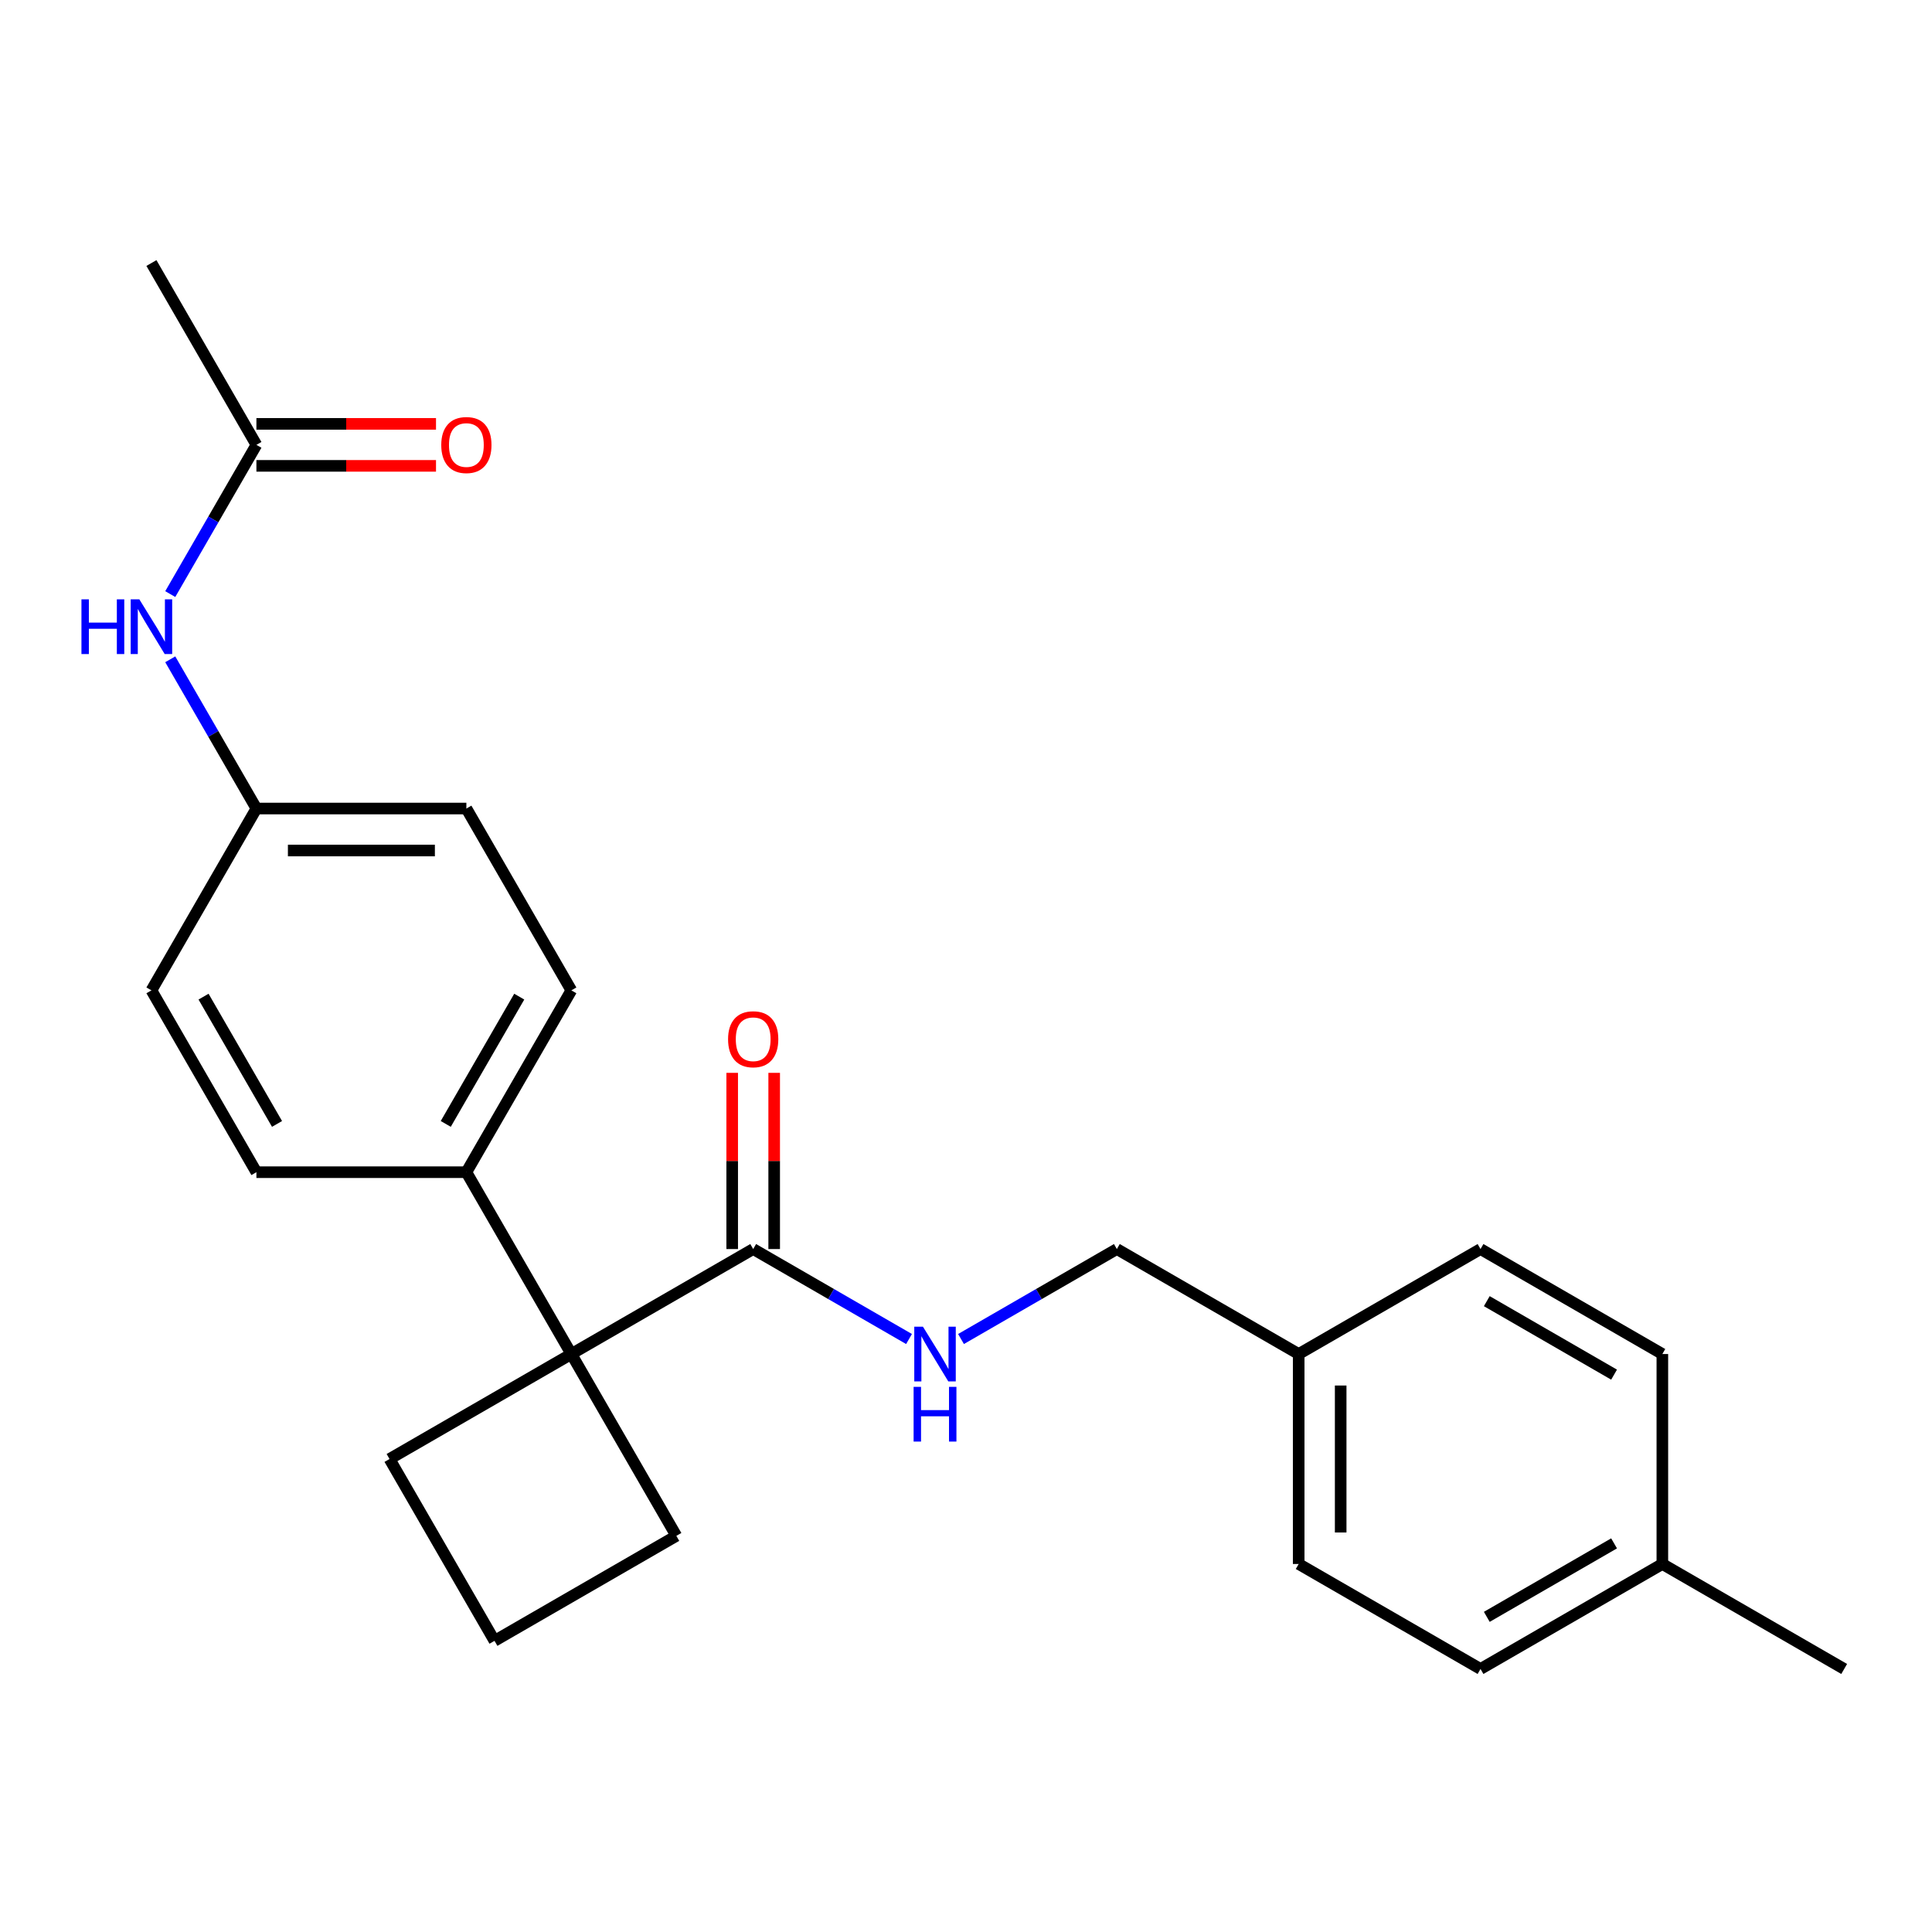 <?xml version='1.0' encoding='iso-8859-1'?>
<svg version='1.1' baseProfile='full'
              xmlns='http://www.w3.org/2000/svg'
                      xmlns:rdkit='http://www.rdkit.org/xml'
                      xmlns:xlink='http://www.w3.org/1999/xlink'
                  xml:space='preserve'
width='1000px' height='1000px' viewBox='0 0 1000 1000'>
<!-- END OF HEADER -->
<rect style='opacity:1.0;fill:#FFFFFF;stroke:none' width='1000' height='1000' x='0' y='0'> </rect>
<path class='bond-0' d='M 295.732,700.842 L 389.848,646.504' style='fill:none;fill-rule:evenodd;stroke:#000000;stroke-width:6px;stroke-linecap:butt;stroke-linejoin:miter;stroke-opacity:1' />
<path class='bond-2' d='M 295.732,700.842 L 241.394,606.725' style='fill:none;fill-rule:evenodd;stroke:#000000;stroke-width:6px;stroke-linecap:butt;stroke-linejoin:miter;stroke-opacity:1' />
<path class='bond-15' d='M 295.732,700.842 L 201.616,755.18' style='fill:none;fill-rule:evenodd;stroke:#000000;stroke-width:6px;stroke-linecap:butt;stroke-linejoin:miter;stroke-opacity:1' />
<path class='bond-16' d='M 295.732,700.842 L 350.07,794.958' style='fill:none;fill-rule:evenodd;stroke:#000000;stroke-width:6px;stroke-linecap:butt;stroke-linejoin:miter;stroke-opacity:1' />
<path class='bond-1' d='M 389.848,646.504 L 430.178,669.788' style='fill:none;fill-rule:evenodd;stroke:#000000;stroke-width:6px;stroke-linecap:butt;stroke-linejoin:miter;stroke-opacity:1' />
<path class='bond-1' d='M 430.178,669.788 L 470.508,693.072' style='fill:none;fill-rule:evenodd;stroke:#0000FF;stroke-width:6px;stroke-linecap:butt;stroke-linejoin:miter;stroke-opacity:1' />
<path class='bond-5' d='M 400.716,646.504 L 400.716,600.904' style='fill:none;fill-rule:evenodd;stroke:#000000;stroke-width:6px;stroke-linecap:butt;stroke-linejoin:miter;stroke-opacity:1' />
<path class='bond-5' d='M 400.716,600.904 L 400.716,555.304' style='fill:none;fill-rule:evenodd;stroke:#FF0000;stroke-width:6px;stroke-linecap:butt;stroke-linejoin:miter;stroke-opacity:1' />
<path class='bond-5' d='M 378.981,646.504 L 378.981,600.904' style='fill:none;fill-rule:evenodd;stroke:#000000;stroke-width:6px;stroke-linecap:butt;stroke-linejoin:miter;stroke-opacity:1' />
<path class='bond-5' d='M 378.981,600.904 L 378.981,555.304' style='fill:none;fill-rule:evenodd;stroke:#FF0000;stroke-width:6px;stroke-linecap:butt;stroke-linejoin:miter;stroke-opacity:1' />
<path class='bond-10' d='M 497.422,693.072 L 537.751,669.788' style='fill:none;fill-rule:evenodd;stroke:#0000FF;stroke-width:6px;stroke-linecap:butt;stroke-linejoin:miter;stroke-opacity:1' />
<path class='bond-10' d='M 537.751,669.788 L 578.081,646.504' style='fill:none;fill-rule:evenodd;stroke:#000000;stroke-width:6px;stroke-linecap:butt;stroke-linejoin:miter;stroke-opacity:1' />
<path class='bond-7' d='M 241.394,606.725 L 295.732,512.609' style='fill:none;fill-rule:evenodd;stroke:#000000;stroke-width:6px;stroke-linecap:butt;stroke-linejoin:miter;stroke-opacity:1' />
<path class='bond-7' d='M 230.722,581.74 L 268.758,515.859' style='fill:none;fill-rule:evenodd;stroke:#000000;stroke-width:6px;stroke-linecap:butt;stroke-linejoin:miter;stroke-opacity:1' />
<path class='bond-8' d='M 241.394,606.725 L 132.718,606.725' style='fill:none;fill-rule:evenodd;stroke:#000000;stroke-width:6px;stroke-linecap:butt;stroke-linejoin:miter;stroke-opacity:1' />
<path class='bond-3' d='M 132.718,230.261 L 110.421,268.88' style='fill:none;fill-rule:evenodd;stroke:#000000;stroke-width:6px;stroke-linecap:butt;stroke-linejoin:miter;stroke-opacity:1' />
<path class='bond-3' d='M 110.421,268.88 L 88.124,307.5' style='fill:none;fill-rule:evenodd;stroke:#0000FF;stroke-width:6px;stroke-linecap:butt;stroke-linejoin:miter;stroke-opacity:1' />
<path class='bond-6' d='M 132.718,241.128 L 179.198,241.128' style='fill:none;fill-rule:evenodd;stroke:#000000;stroke-width:6px;stroke-linecap:butt;stroke-linejoin:miter;stroke-opacity:1' />
<path class='bond-6' d='M 179.198,241.128 L 225.677,241.128' style='fill:none;fill-rule:evenodd;stroke:#FF0000;stroke-width:6px;stroke-linecap:butt;stroke-linejoin:miter;stroke-opacity:1' />
<path class='bond-6' d='M 132.718,219.393 L 179.198,219.393' style='fill:none;fill-rule:evenodd;stroke:#000000;stroke-width:6px;stroke-linecap:butt;stroke-linejoin:miter;stroke-opacity:1' />
<path class='bond-6' d='M 179.198,219.393 L 225.677,219.393' style='fill:none;fill-rule:evenodd;stroke:#FF0000;stroke-width:6px;stroke-linecap:butt;stroke-linejoin:miter;stroke-opacity:1' />
<path class='bond-22' d='M 132.718,230.261 L 78.38,136.145' style='fill:none;fill-rule:evenodd;stroke:#000000;stroke-width:6px;stroke-linecap:butt;stroke-linejoin:miter;stroke-opacity:1' />
<path class='bond-4' d='M 88.124,341.254 L 110.421,379.873' style='fill:none;fill-rule:evenodd;stroke:#0000FF;stroke-width:6px;stroke-linecap:butt;stroke-linejoin:miter;stroke-opacity:1' />
<path class='bond-4' d='M 110.421,379.873 L 132.718,418.493' style='fill:none;fill-rule:evenodd;stroke:#000000;stroke-width:6px;stroke-linecap:butt;stroke-linejoin:miter;stroke-opacity:1' />
<path class='bond-12' d='M 295.732,512.609 L 241.394,418.493' style='fill:none;fill-rule:evenodd;stroke:#000000;stroke-width:6px;stroke-linecap:butt;stroke-linejoin:miter;stroke-opacity:1' />
<path class='bond-13' d='M 132.718,606.725 L 78.38,512.609' style='fill:none;fill-rule:evenodd;stroke:#000000;stroke-width:6px;stroke-linecap:butt;stroke-linejoin:miter;stroke-opacity:1' />
<path class='bond-13' d='M 143.391,581.74 L 105.354,515.859' style='fill:none;fill-rule:evenodd;stroke:#000000;stroke-width:6px;stroke-linecap:butt;stroke-linejoin:miter;stroke-opacity:1' />
<path class='bond-9' d='M 132.718,418.493 L 78.38,512.609' style='fill:none;fill-rule:evenodd;stroke:#000000;stroke-width:6px;stroke-linecap:butt;stroke-linejoin:miter;stroke-opacity:1' />
<path class='bond-25' d='M 132.718,418.493 L 241.394,418.493' style='fill:none;fill-rule:evenodd;stroke:#000000;stroke-width:6px;stroke-linecap:butt;stroke-linejoin:miter;stroke-opacity:1' />
<path class='bond-25' d='M 149.02,440.228 L 225.093,440.228' style='fill:none;fill-rule:evenodd;stroke:#000000;stroke-width:6px;stroke-linecap:butt;stroke-linejoin:miter;stroke-opacity:1' />
<path class='bond-11' d='M 578.081,646.504 L 672.197,700.842' style='fill:none;fill-rule:evenodd;stroke:#000000;stroke-width:6px;stroke-linecap:butt;stroke-linejoin:miter;stroke-opacity:1' />
<path class='bond-17' d='M 672.197,700.842 L 766.313,646.504' style='fill:none;fill-rule:evenodd;stroke:#000000;stroke-width:6px;stroke-linecap:butt;stroke-linejoin:miter;stroke-opacity:1' />
<path class='bond-18' d='M 672.197,700.842 L 672.197,809.517' style='fill:none;fill-rule:evenodd;stroke:#000000;stroke-width:6px;stroke-linecap:butt;stroke-linejoin:miter;stroke-opacity:1' />
<path class='bond-18' d='M 693.932,717.143 L 693.932,793.216' style='fill:none;fill-rule:evenodd;stroke:#000000;stroke-width:6px;stroke-linecap:butt;stroke-linejoin:miter;stroke-opacity:1' />
<path class='bond-14' d='M 860.429,809.517 L 766.313,863.855' style='fill:none;fill-rule:evenodd;stroke:#000000;stroke-width:6px;stroke-linecap:butt;stroke-linejoin:miter;stroke-opacity:1' />
<path class='bond-14' d='M 835.444,798.845 L 769.563,836.882' style='fill:none;fill-rule:evenodd;stroke:#000000;stroke-width:6px;stroke-linecap:butt;stroke-linejoin:miter;stroke-opacity:1' />
<path class='bond-23' d='M 860.429,809.517 L 954.545,863.855' style='fill:none;fill-rule:evenodd;stroke:#000000;stroke-width:6px;stroke-linecap:butt;stroke-linejoin:miter;stroke-opacity:1' />
<path class='bond-26' d='M 860.429,809.517 L 860.429,700.842' style='fill:none;fill-rule:evenodd;stroke:#000000;stroke-width:6px;stroke-linecap:butt;stroke-linejoin:miter;stroke-opacity:1' />
<path class='bond-24' d='M 201.616,755.18 L 255.954,849.296' style='fill:none;fill-rule:evenodd;stroke:#000000;stroke-width:6px;stroke-linecap:butt;stroke-linejoin:miter;stroke-opacity:1' />
<path class='bond-21' d='M 350.07,794.958 L 255.954,849.296' style='fill:none;fill-rule:evenodd;stroke:#000000;stroke-width:6px;stroke-linecap:butt;stroke-linejoin:miter;stroke-opacity:1' />
<path class='bond-19' d='M 766.313,646.504 L 860.429,700.842' style='fill:none;fill-rule:evenodd;stroke:#000000;stroke-width:6px;stroke-linecap:butt;stroke-linejoin:miter;stroke-opacity:1' />
<path class='bond-19' d='M 769.563,673.477 L 835.444,711.514' style='fill:none;fill-rule:evenodd;stroke:#000000;stroke-width:6px;stroke-linecap:butt;stroke-linejoin:miter;stroke-opacity:1' />
<path class='bond-20' d='M 672.197,809.517 L 766.313,863.855' style='fill:none;fill-rule:evenodd;stroke:#000000;stroke-width:6px;stroke-linecap:butt;stroke-linejoin:miter;stroke-opacity:1' />
<path  class='atom-2' d='M 477.705 686.682
L 486.985 701.682
Q 487.905 703.162, 489.385 705.842
Q 490.865 708.522, 490.945 708.682
L 490.945 686.682
L 494.705 686.682
L 494.705 715.002
L 490.825 715.002
L 480.865 698.602
Q 479.705 696.682, 478.465 694.482
Q 477.265 692.282, 476.905 691.602
L 476.905 715.002
L 473.225 715.002
L 473.225 686.682
L 477.705 686.682
' fill='#0000FF'/>
<path  class='atom-2' d='M 472.885 717.834
L 476.725 717.834
L 476.725 729.874
L 491.205 729.874
L 491.205 717.834
L 495.045 717.834
L 495.045 746.154
L 491.205 746.154
L 491.205 733.074
L 476.725 733.074
L 476.725 746.154
L 472.885 746.154
L 472.885 717.834
' fill='#0000FF'/>
<path  class='atom-5' d='M 42.16 310.217
L 46 310.217
L 46 322.257
L 60.48 322.257
L 60.48 310.217
L 64.32 310.217
L 64.32 338.537
L 60.48 338.537
L 60.48 325.457
L 46 325.457
L 46 338.537
L 42.16 338.537
L 42.16 310.217
' fill='#0000FF'/>
<path  class='atom-5' d='M 72.12 310.217
L 81.4 325.217
Q 82.32 326.697, 83.8 329.377
Q 85.28 332.057, 85.36 332.217
L 85.36 310.217
L 89.12 310.217
L 89.12 338.537
L 85.24 338.537
L 75.28 322.137
Q 74.12 320.217, 72.88 318.017
Q 71.68 315.817, 71.32 315.137
L 71.32 338.537
L 67.64 338.537
L 67.64 310.217
L 72.12 310.217
' fill='#0000FF'/>
<path  class='atom-6' d='M 376.848 537.908
Q 376.848 531.108, 380.208 527.308
Q 383.568 523.508, 389.848 523.508
Q 396.128 523.508, 399.488 527.308
Q 402.848 531.108, 402.848 537.908
Q 402.848 544.788, 399.448 548.708
Q 396.048 552.588, 389.848 552.588
Q 383.608 552.588, 380.208 548.708
Q 376.848 544.828, 376.848 537.908
M 389.848 549.388
Q 394.168 549.388, 396.488 546.508
Q 398.848 543.588, 398.848 537.908
Q 398.848 532.348, 396.488 529.548
Q 394.168 526.708, 389.848 526.708
Q 385.528 526.708, 383.168 529.508
Q 380.848 532.308, 380.848 537.908
Q 380.848 543.628, 383.168 546.508
Q 385.528 549.388, 389.848 549.388
' fill='#FF0000'/>
<path  class='atom-7' d='M 228.394 230.341
Q 228.394 223.541, 231.754 219.741
Q 235.114 215.941, 241.394 215.941
Q 247.674 215.941, 251.034 219.741
Q 254.394 223.541, 254.394 230.341
Q 254.394 237.221, 250.994 241.141
Q 247.594 245.021, 241.394 245.021
Q 235.154 245.021, 231.754 241.141
Q 228.394 237.261, 228.394 230.341
M 241.394 241.821
Q 245.714 241.821, 248.034 238.941
Q 250.394 236.021, 250.394 230.341
Q 250.394 224.781, 248.034 221.981
Q 245.714 219.141, 241.394 219.141
Q 237.074 219.141, 234.714 221.941
Q 232.394 224.741, 232.394 230.341
Q 232.394 236.061, 234.714 238.941
Q 237.074 241.821, 241.394 241.821
' fill='#FF0000'/>
</svg>
